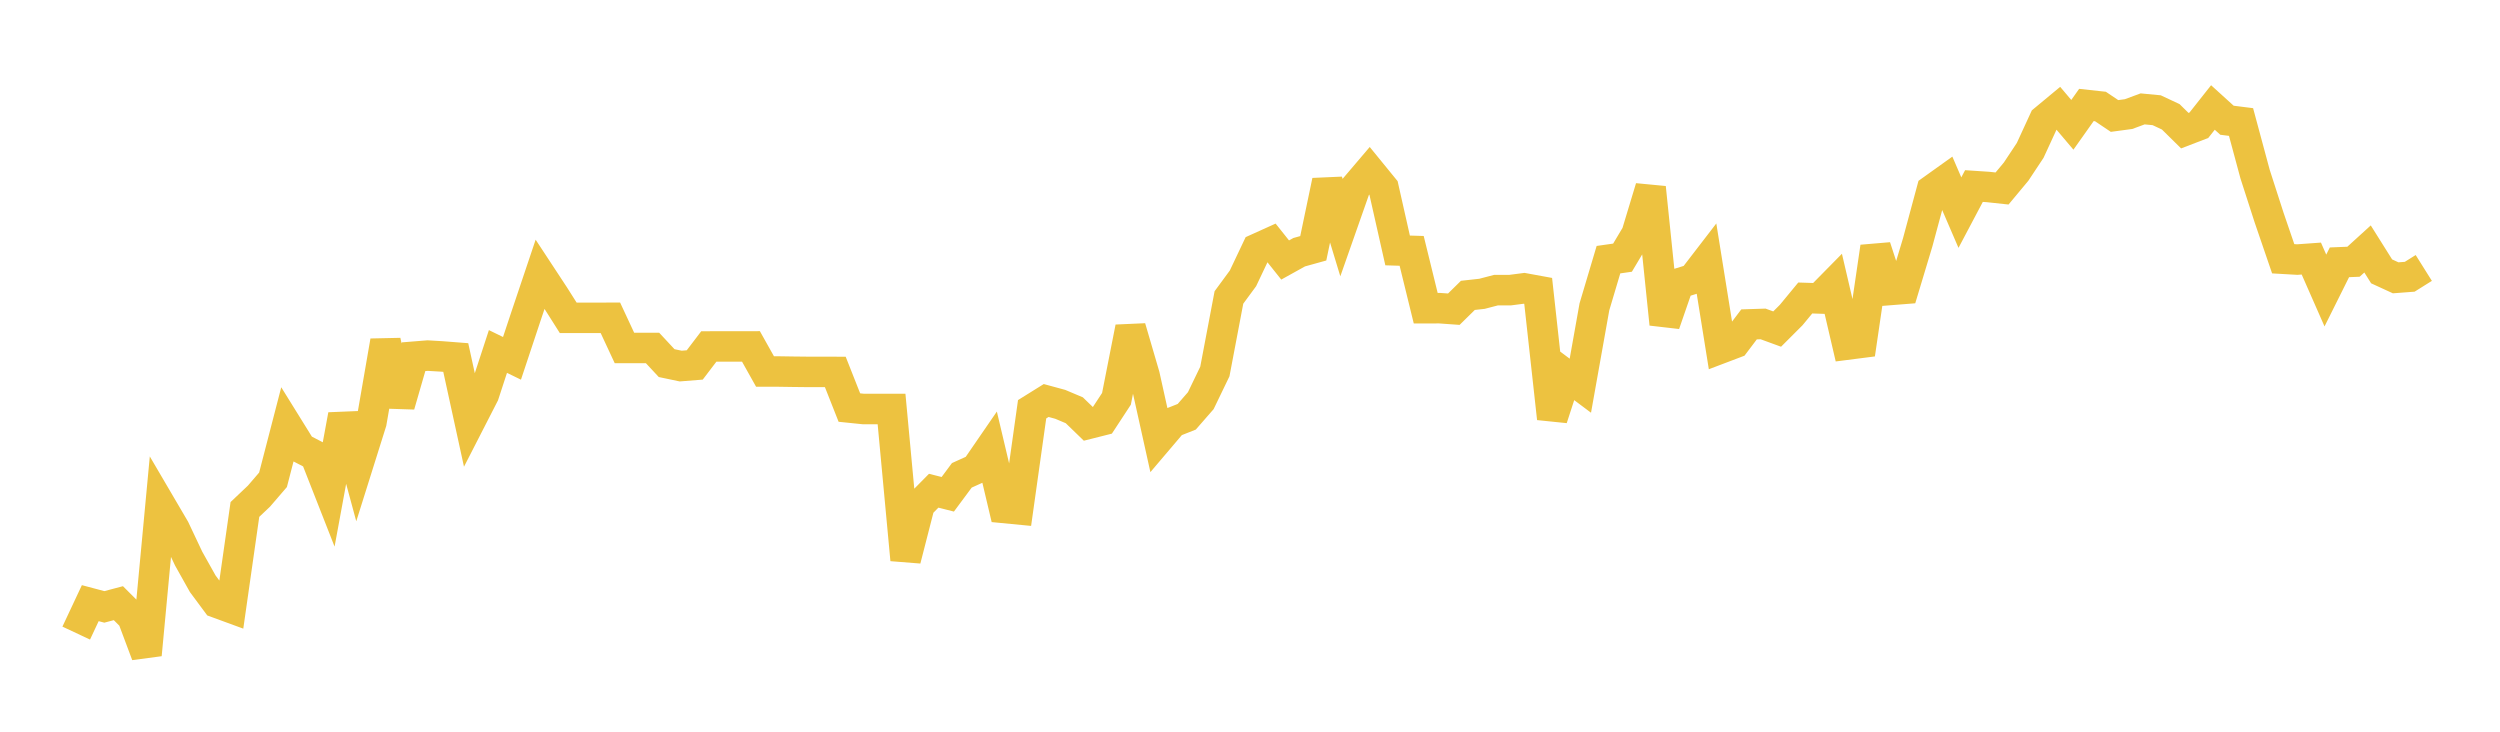 <svg width="164" height="48" xmlns="http://www.w3.org/2000/svg" xmlns:xlink="http://www.w3.org/1999/xlink"><path fill="none" stroke="rgb(237,194,64)" stroke-width="2" d="M5,41.531L5.922,39.567L6.844,39.812L7.766,39.568L8.689,40.492L9.611,42.954L10.533,33.123L11.455,34.695L12.377,36.647L13.299,38.293L14.222,39.537L15.144,39.875L16.066,33.421L16.988,32.547L17.91,31.475L18.832,27.917L19.754,29.403L20.677,29.882L21.599,32.231L22.521,27.225L23.443,30.633L24.365,27.699L25.287,22.375L26.21,26.59L27.132,23.401L28.054,23.327L28.976,23.381L29.898,23.453L30.82,27.678L31.743,25.877L32.665,23.057L33.587,23.507L34.509,20.733L35.431,17.99L36.353,19.393L37.275,20.849L38.198,20.849L39.12,20.849L40.042,20.848L40.964,22.828L41.886,22.828L42.808,22.828L43.731,23.82L44.653,24.014L45.575,23.941L46.497,22.729L47.419,22.726L48.341,22.726L49.263,22.725L50.186,24.372L51.108,24.372L52.03,24.386L52.952,24.396L53.874,24.396L54.796,24.399L55.719,26.736L56.641,26.831L57.563,26.831L58.485,26.831L59.407,36.72L60.329,33.125L61.251,32.191L62.174,32.425L63.096,31.182L64.018,30.765L64.94,29.424L65.862,33.323L66.784,33.412L67.707,26.847L68.629,26.273L69.551,26.524L70.473,26.913L71.395,27.805L72.317,27.572L73.24,26.163L74.162,21.483L75.084,24.634L76.006,28.791L76.928,27.706L77.85,27.34L78.772,26.283L79.695,24.37L80.617,19.514L81.539,18.26L82.461,16.316L83.383,15.899L84.305,17.056L85.228,16.544L86.15,16.288L87.072,11.876L87.994,14.912L88.916,12.287L89.838,11.204L90.76,12.334L91.683,16.429L92.605,16.457L93.527,20.218L94.449,20.217L95.371,20.283L96.293,19.376L97.216,19.274L98.138,19.033L99.06,19.033L99.982,18.913L100.904,19.082L101.826,27.449L102.749,24.612L103.671,25.302L104.593,20.13L105.515,17.034L106.437,16.903L107.359,15.355L108.281,12.305L109.204,21.257L110.126,18.591L111.048,18.305L111.97,17.106L112.892,22.851L113.814,22.501L114.737,21.28L115.659,21.25L116.581,21.587L117.503,20.665L118.425,19.548L119.347,19.578L120.269,18.642L121.192,22.604L122.114,22.486L123.036,16.198L123.958,19.026L124.88,18.953L125.802,15.893L126.725,12.468L127.647,11.809L128.569,13.948L129.491,12.205L130.413,12.266L131.335,12.365L132.257,11.258L133.18,9.866L134.102,7.864L135.024,7.099L135.946,8.188L136.868,6.886L137.79,6.987L138.713,7.608L139.635,7.484L140.557,7.143L141.479,7.231L142.401,7.663L143.323,8.571L144.246,8.217L145.168,7.051L146.09,7.888L147.012,8.004L147.934,11.424L148.856,14.282L149.778,16.975L150.701,17.028L151.623,16.962L152.545,19.058L153.467,17.208L154.389,17.17L155.311,16.331L156.234,17.801L157.156,18.225L158.078,18.155L159,17.577"></path></svg>